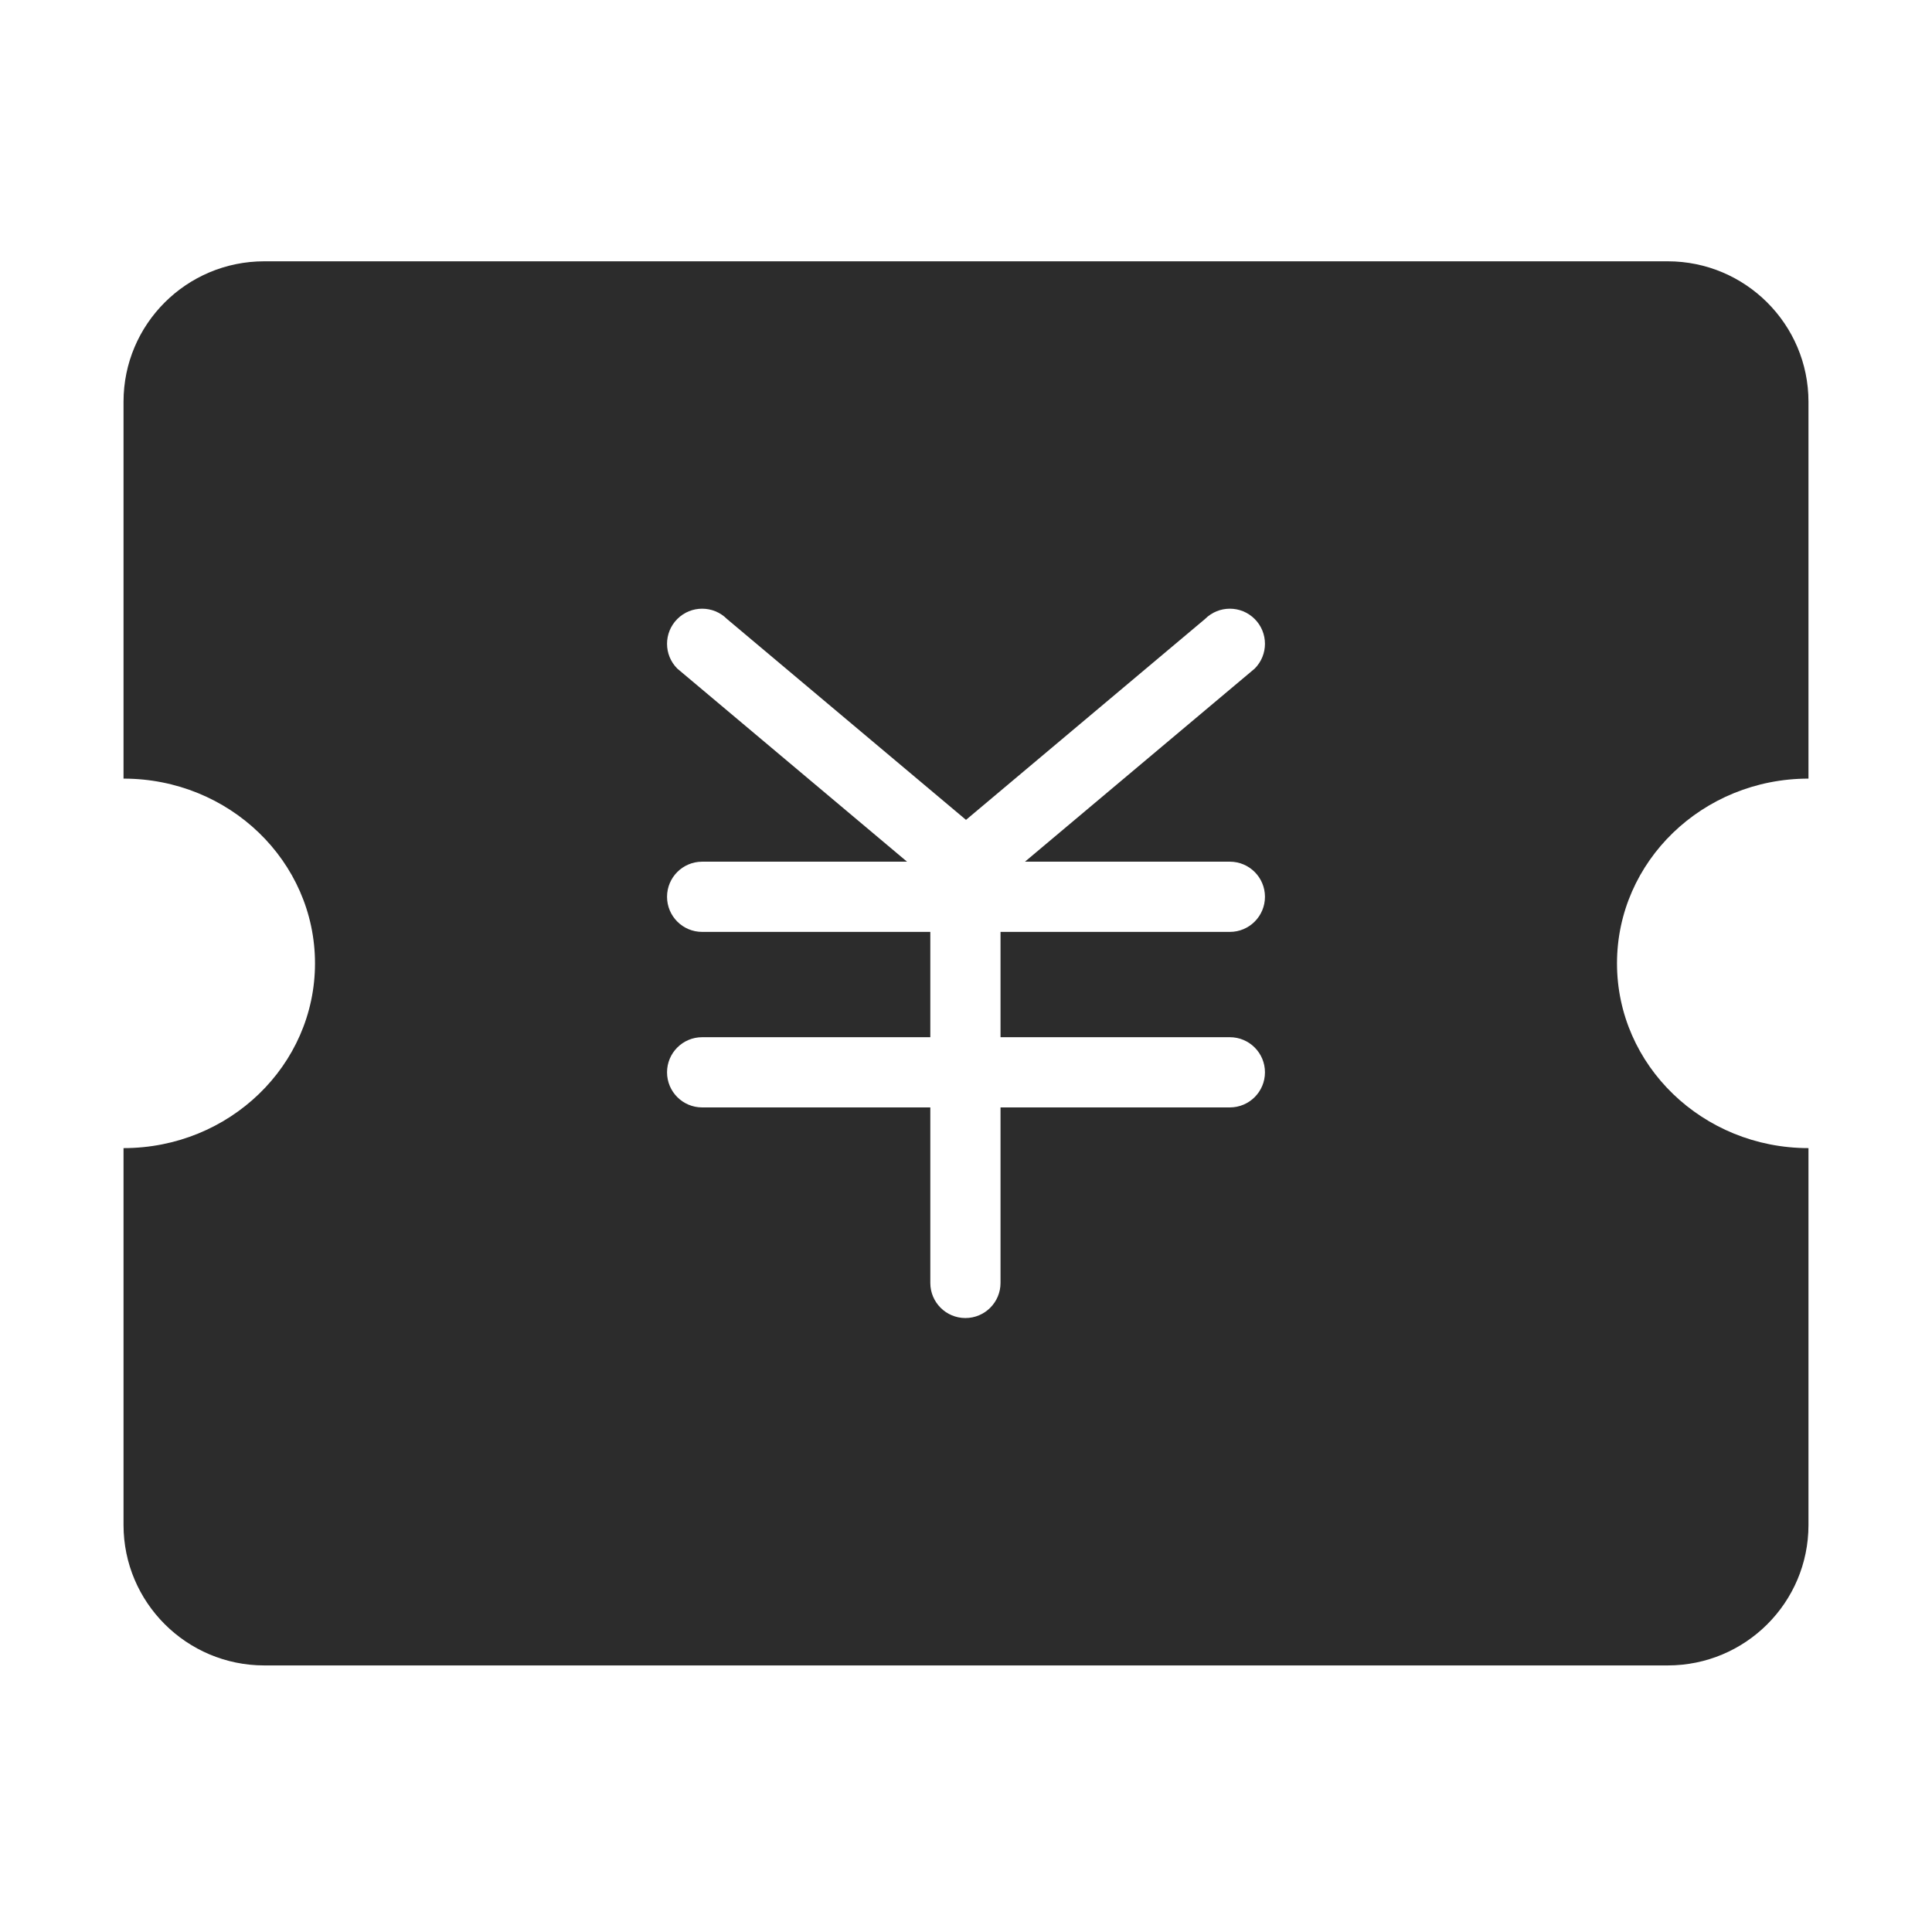 <svg t="1687362190425" class="icon" viewBox="0 0 1024 1024" version="1.1" xmlns="http://www.w3.org/2000/svg" p-id="1593" width="200" height="200"><path d="M530.296 549.74v-55.816h121.553c10.275 0 18.606-8.33 18.606-18.606 0-10.275-8.33-18.606-18.606-18.606H543.247l121.759-102.33c7.265-7.265 7.265-19.046 0-26.311s-19.046-7.265-26.312 0L512 434.548 385.307 328.072c-7.265-7.265-19.046-7.265-26.312 0-7.265 7.265-7.265 19.046 0 26.311l121.759 102.33H372.151c-10.275 0-18.606 8.33-18.606 18.606s8.33 18.606 18.606 18.606h120.934v55.816h-120.934c-10.275 0-18.606 8.33-18.606 18.606s8.33 18.606 18.606 18.606h120.934v93.027c0 10.276 8.33 18.606 18.606 18.606s18.606-8.33 18.606-18.606v-93.027H651.85c10.275 0 18.606-8.33 18.606-18.606 0-10.275-8.33-18.606-18.606-18.606l-121.554-0.001z m428.231 58.785v199.762c0 41.102-33.379 74.422-74.605 74.422H140.078c-41.203 0-74.605-33.423-74.605-74.422V608.524c56.048 0 101.483-43.842 101.483-97.922s-45.436-97.922-101.483-97.922V212.918c0-41.102 33.379-74.422 74.605-74.422h743.843c41.203 0 74.605 33.423 74.605 74.422v199.762c-56.048 0-101.483 43.842-101.483 97.922s45.436 97.922 101.483 97.922z" p-id="1594" fill="#2c2c2c"></path></svg>